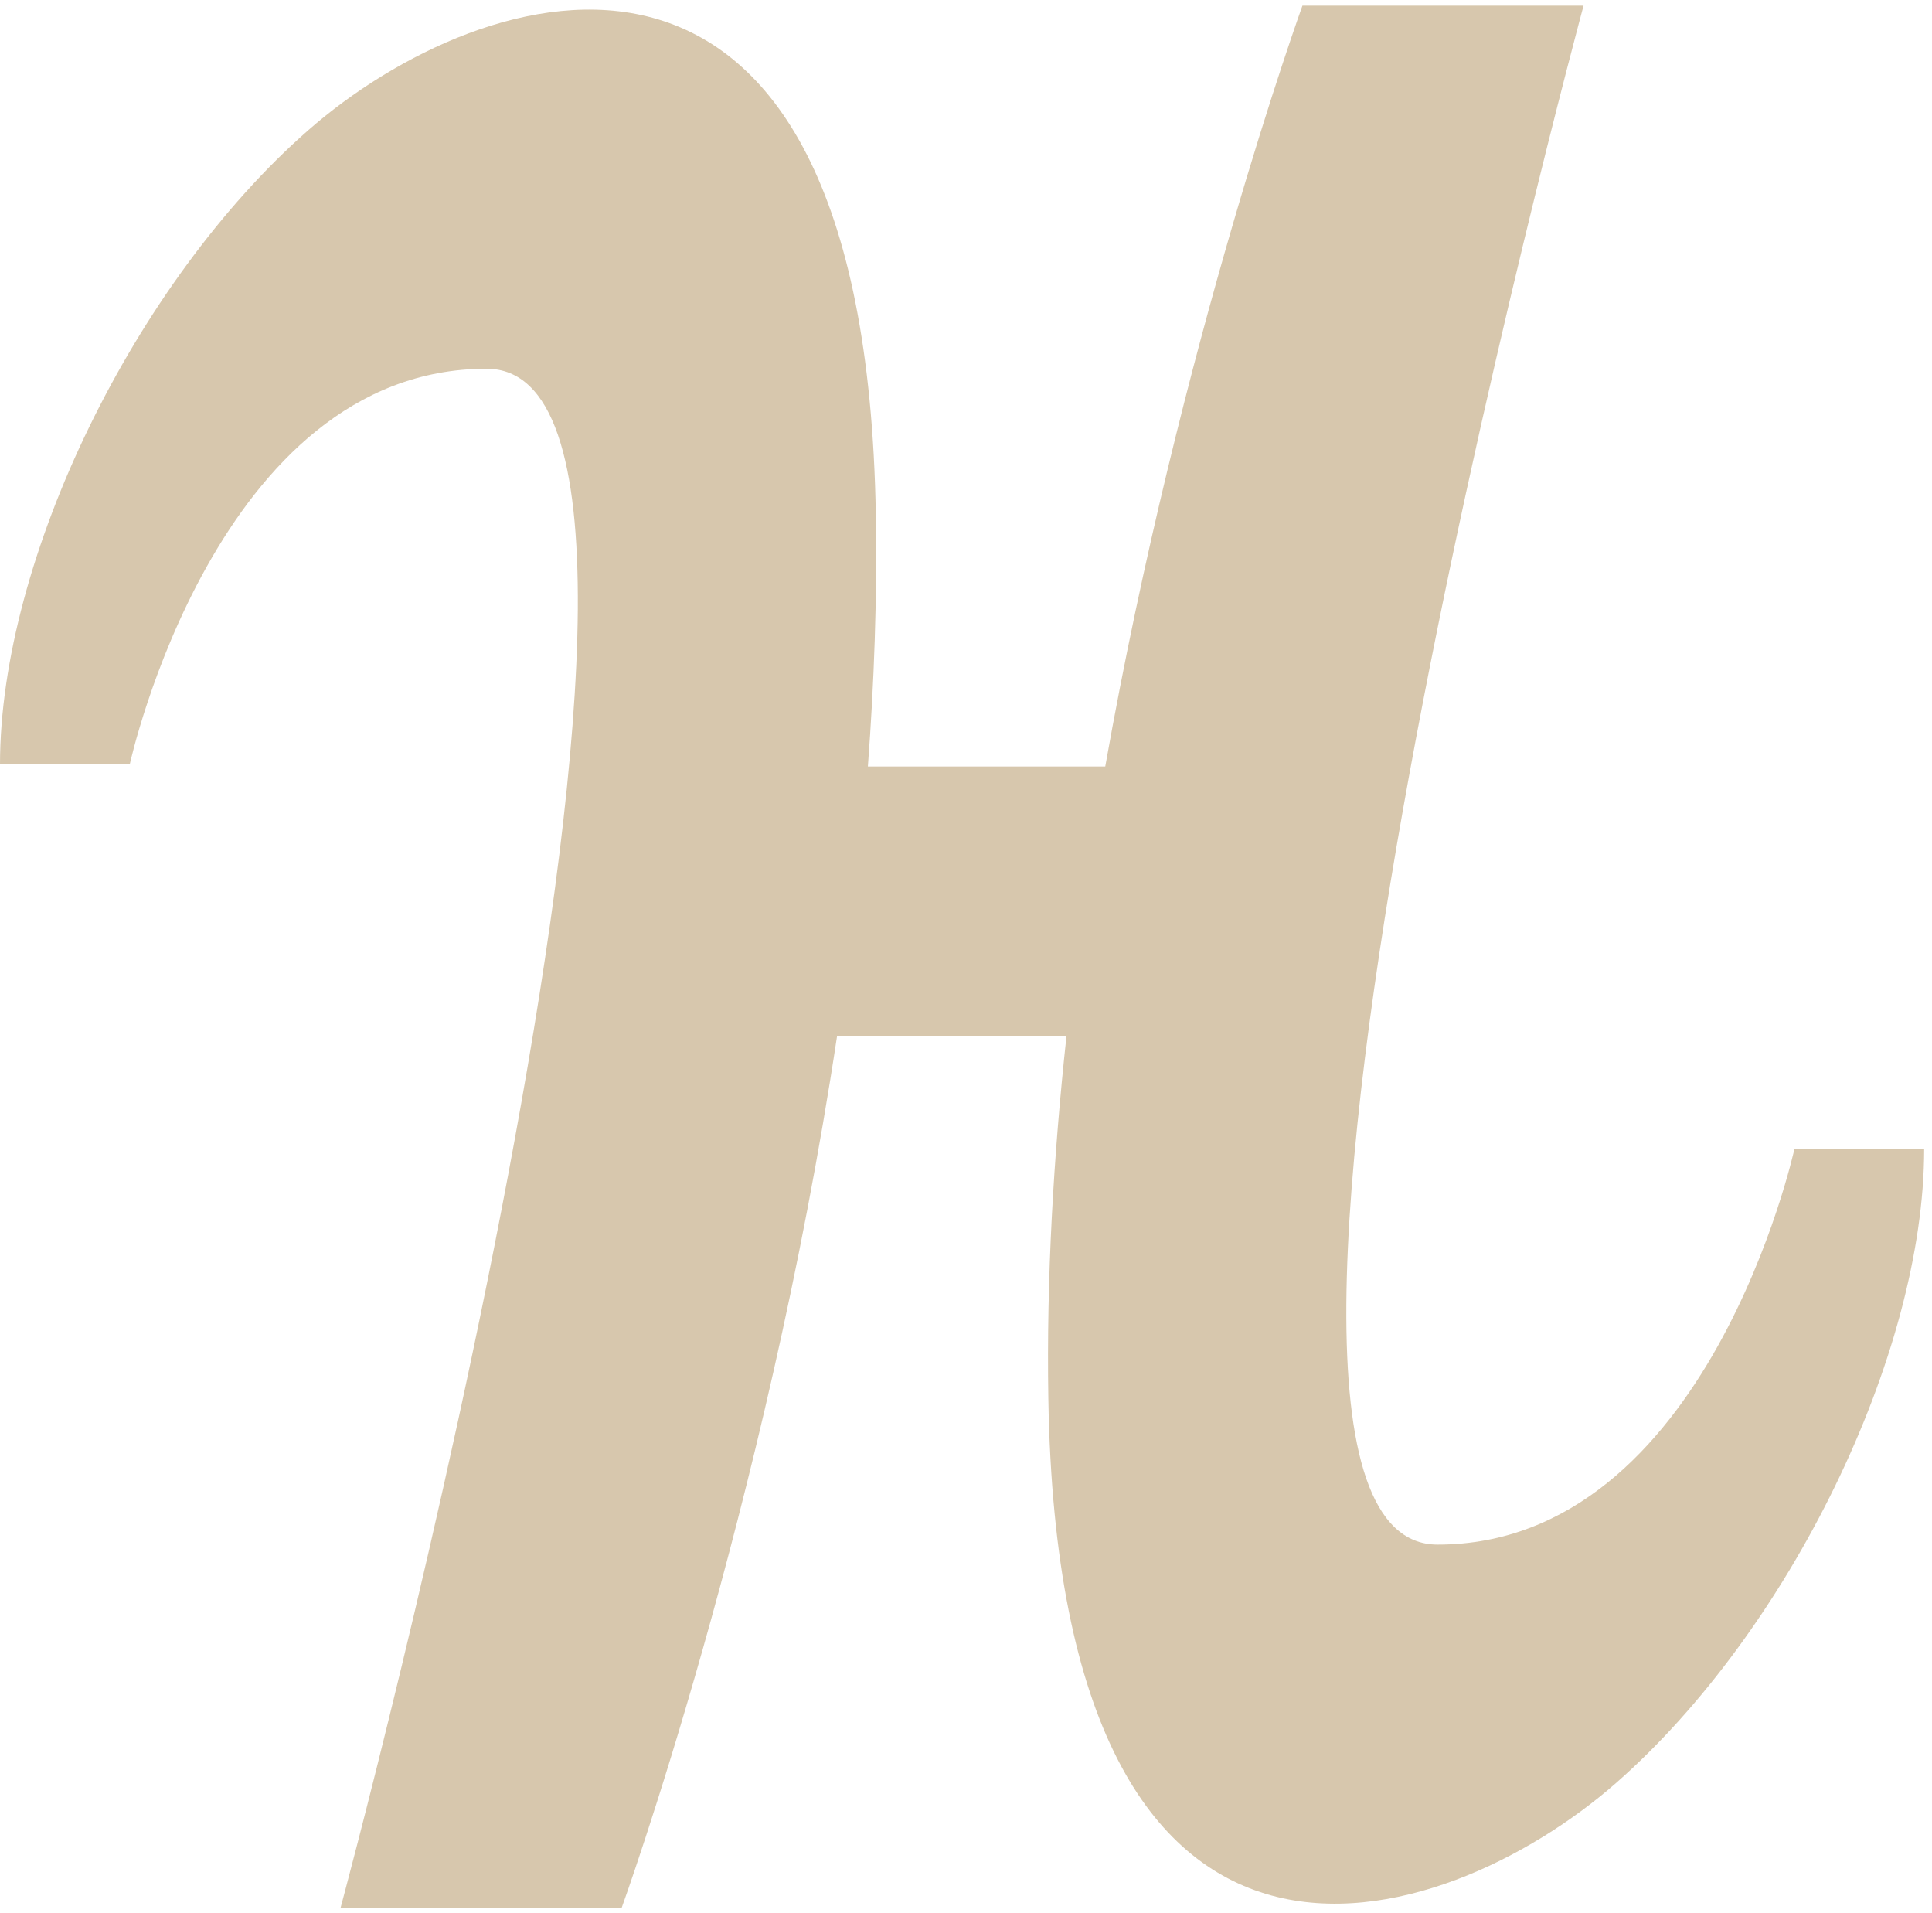 <svg width="201" height="199" viewBox="0 0 201 199" fill="none" xmlns="http://www.w3.org/2000/svg">
<path fill-rule="evenodd" clip-rule="evenodd" d="M90.292 79.729H114.988C122.794 35.676 135.501 0.59 135.501 0.59H164.749C164.749 0.59 121.439 160.67 149.562 160.67C177.686 160.67 186.685 119.522 186.685 119.522H200.184C200.184 140.942 186.123 169.688 168.124 185.471C150.126 201.254 110.191 214.218 109.066 145.451C108.861 132.955 109.604 120.217 110.957 107.737H87.092C79.673 157.049 64.683 198.435 64.683 198.435H35.435C35.435 198.435 78.745 38.355 50.622 38.355C22.499 38.355 13.5 79.502 13.5 79.502C13.5 79.502 3.375 79.502 0 79.502C0 58.083 14.062 29.336 32.06 13.553C50.058 -2.229 89.993 -15.193 91.118 53.574C91.26 62.231 90.947 71.005 90.292 79.729Z" fill="#D7C7AD"/>
</svg>
